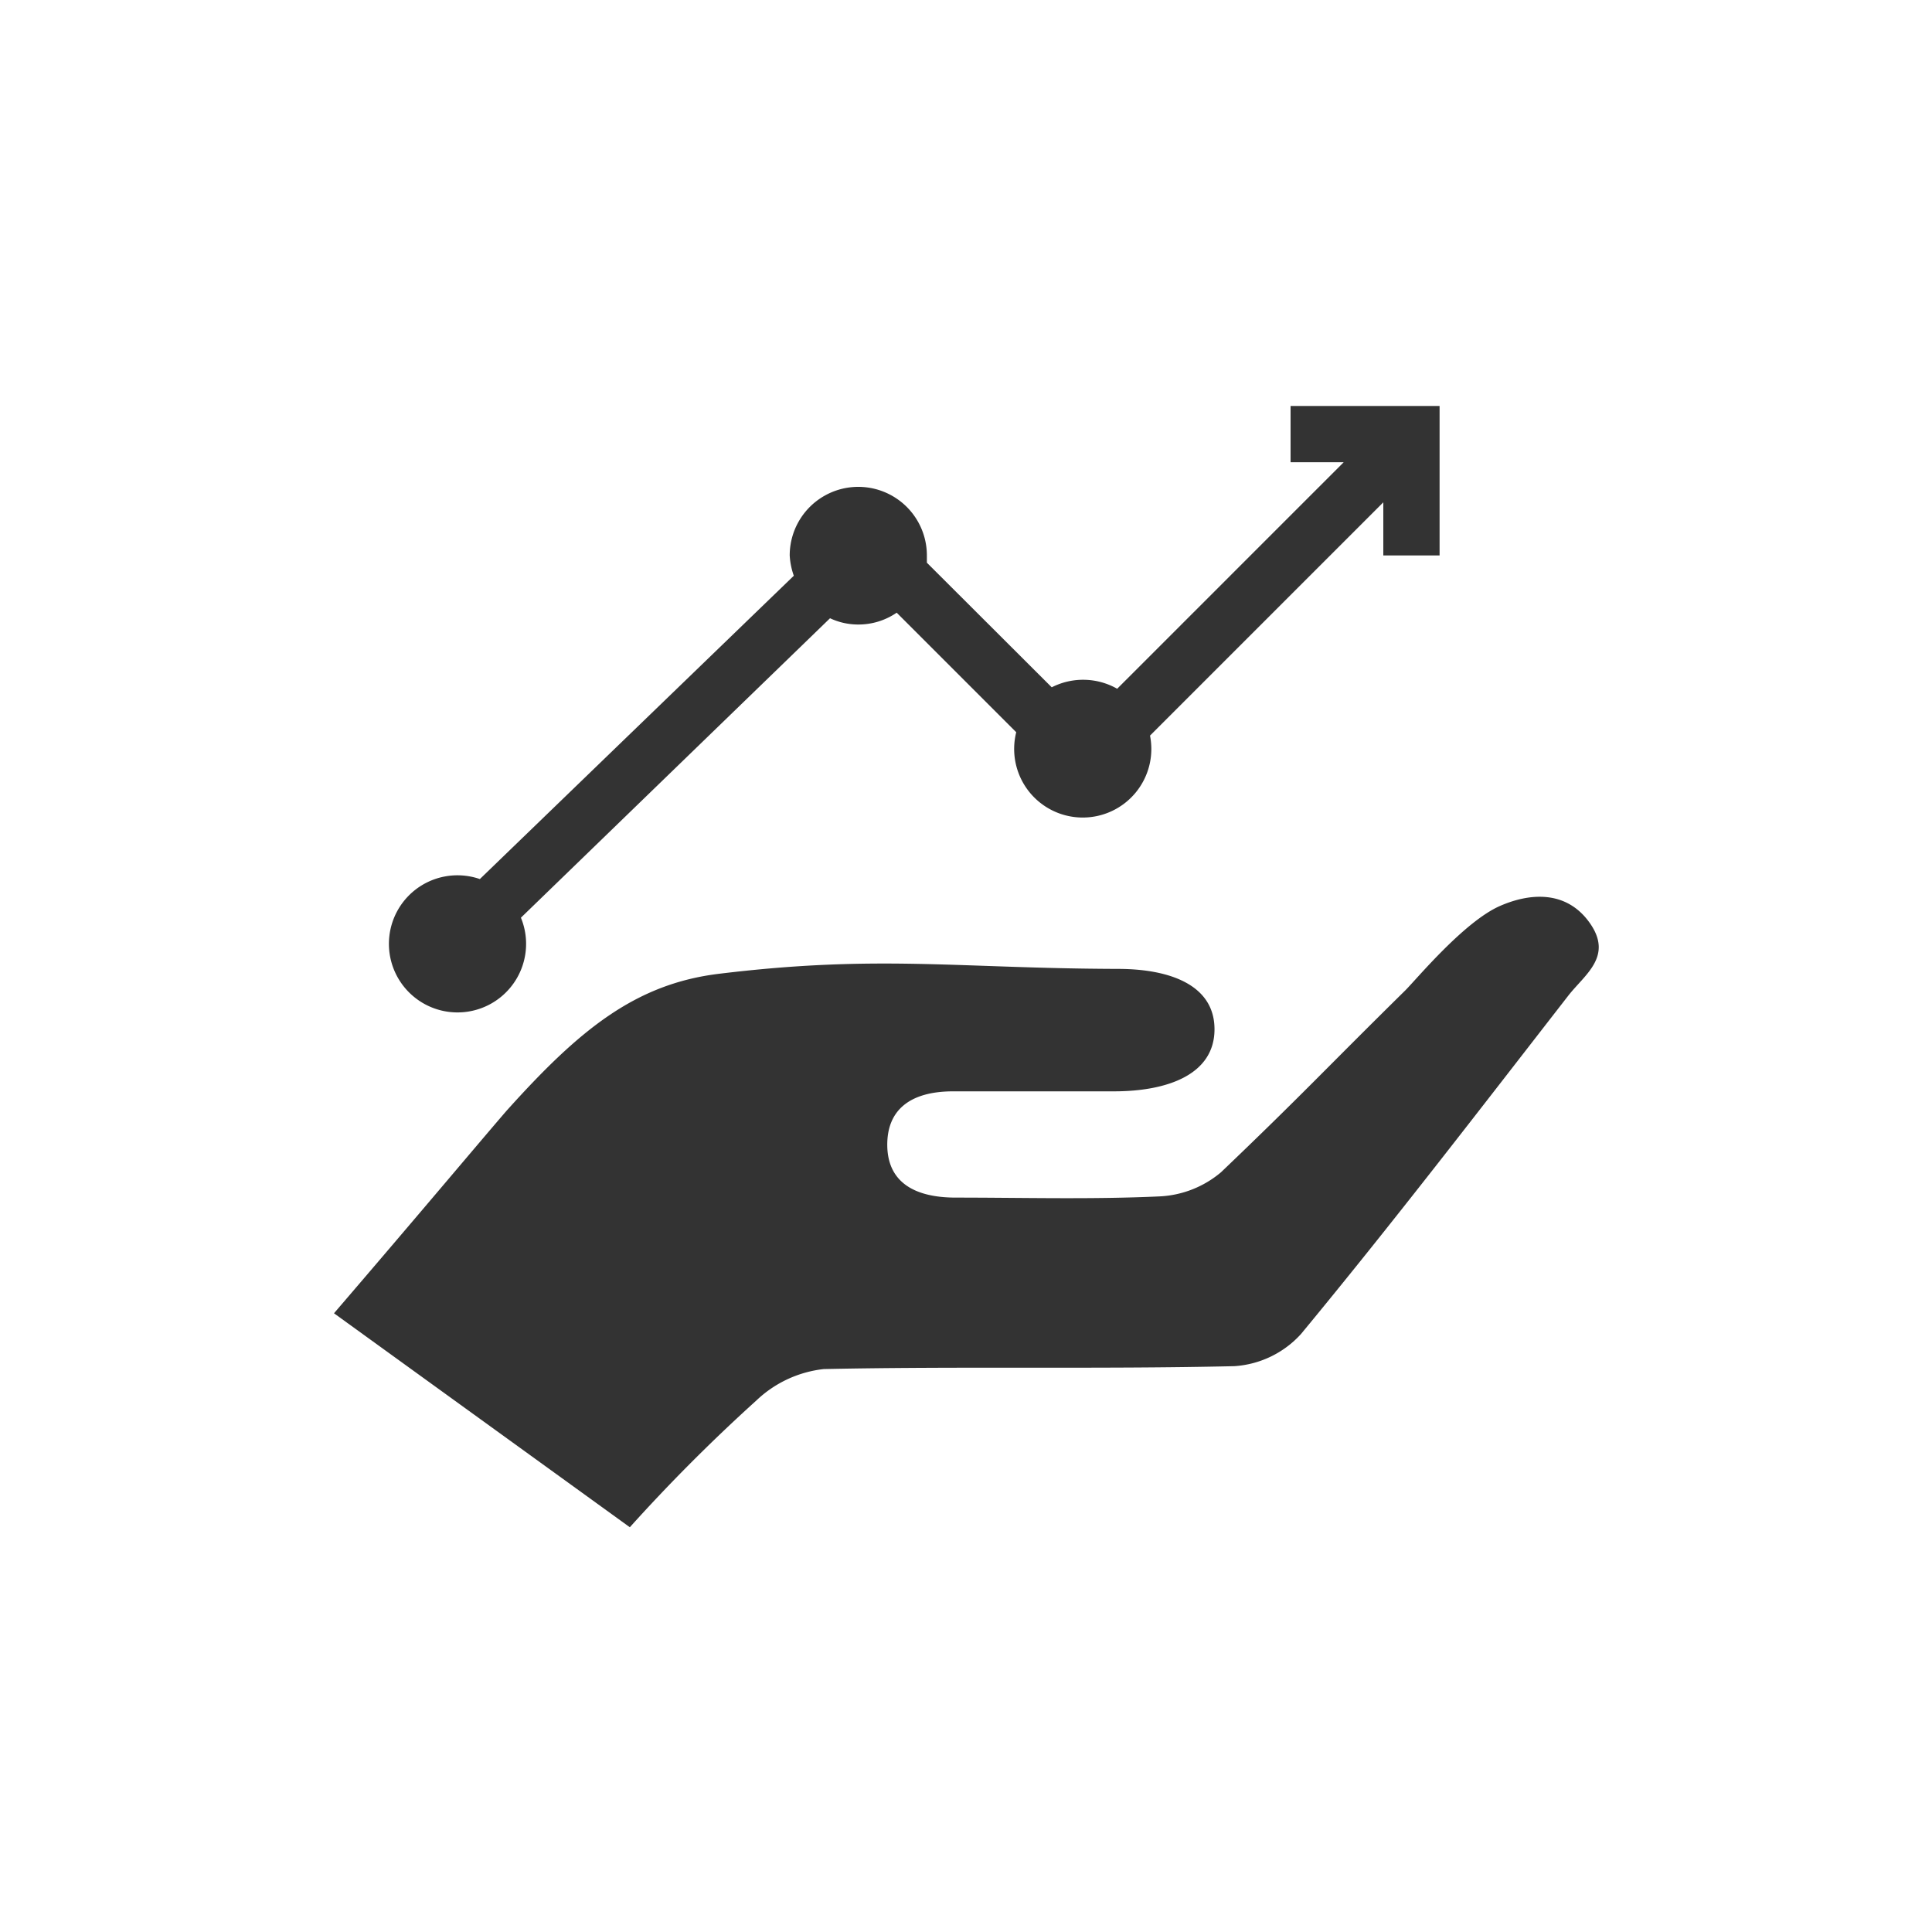 <svg xmlns="http://www.w3.org/2000/svg" width="80" height="80" viewBox="0 0 80 80"><rect x="0" y="0" width="80" height="80" fill="#333333" stroke="none"/><defs><style>.cls-1{fill:none;}.cls-2{fill:#fff;}</style></defs><title>icon</title><g id="white-blocks"><rect class="cls-1" width="80" height="80"/></g><g id="icons"><path class="cls-2" d="M0,0V80H80V0ZM17.08,36.94a2.84,2.84,0,0,1,2.79-.54l13-12.56A3,3,0,0,1,32.7,23a2.84,2.84,0,0,1,5.68,0c0,.1,0,.2,0,.3l5.17,5.16a2.86,2.86,0,0,1,2.71.06l9.38-9.38H53.44V16.81h6.17V23H57.28v-2.2l-9.66,9.66a2.84,2.84,0,1,1-5.54-.14l-4.95-4.95a2.8,2.8,0,0,1-1.59.49,2.74,2.74,0,0,1-1.17-.26L21.57,38a2.84,2.84,0,1,1-4.49-1.06Zm47.85,4.3c-3.66,4.71-7.29,9.44-11.06,14a4.08,4.08,0,0,1-2.76,1.33c-5.65.13-11.31,0-17,.12A4.81,4.81,0,0,0,31.31,58a71.77,71.77,0,0,0-5.23,5.24L13.83,54.38c3.7-4.31,6-7.06,7.14-8.38,3-3.34,5.32-5.26,8.82-5.68,6.59-.8,9.86-.22,16.5-.2,2.12,0,4,.65,4,2.5s-1.9,2.56-4.12,2.57c-3,0-3.69,0-6.7,0-1.81,0-2.74.79-2.73,2.23s1,2.16,2.8,2.17c2.83,0,5.66.08,8.48-.05a4.25,4.25,0,0,0,2.54-1c3.38-3.23,4.3-4.25,7.63-7.53.47-.47,2.45-2.86,3.93-3.5,1.19-.52,2.73-.68,3.71.71S65.61,40.36,64.93,41.24Z"/></g></svg>